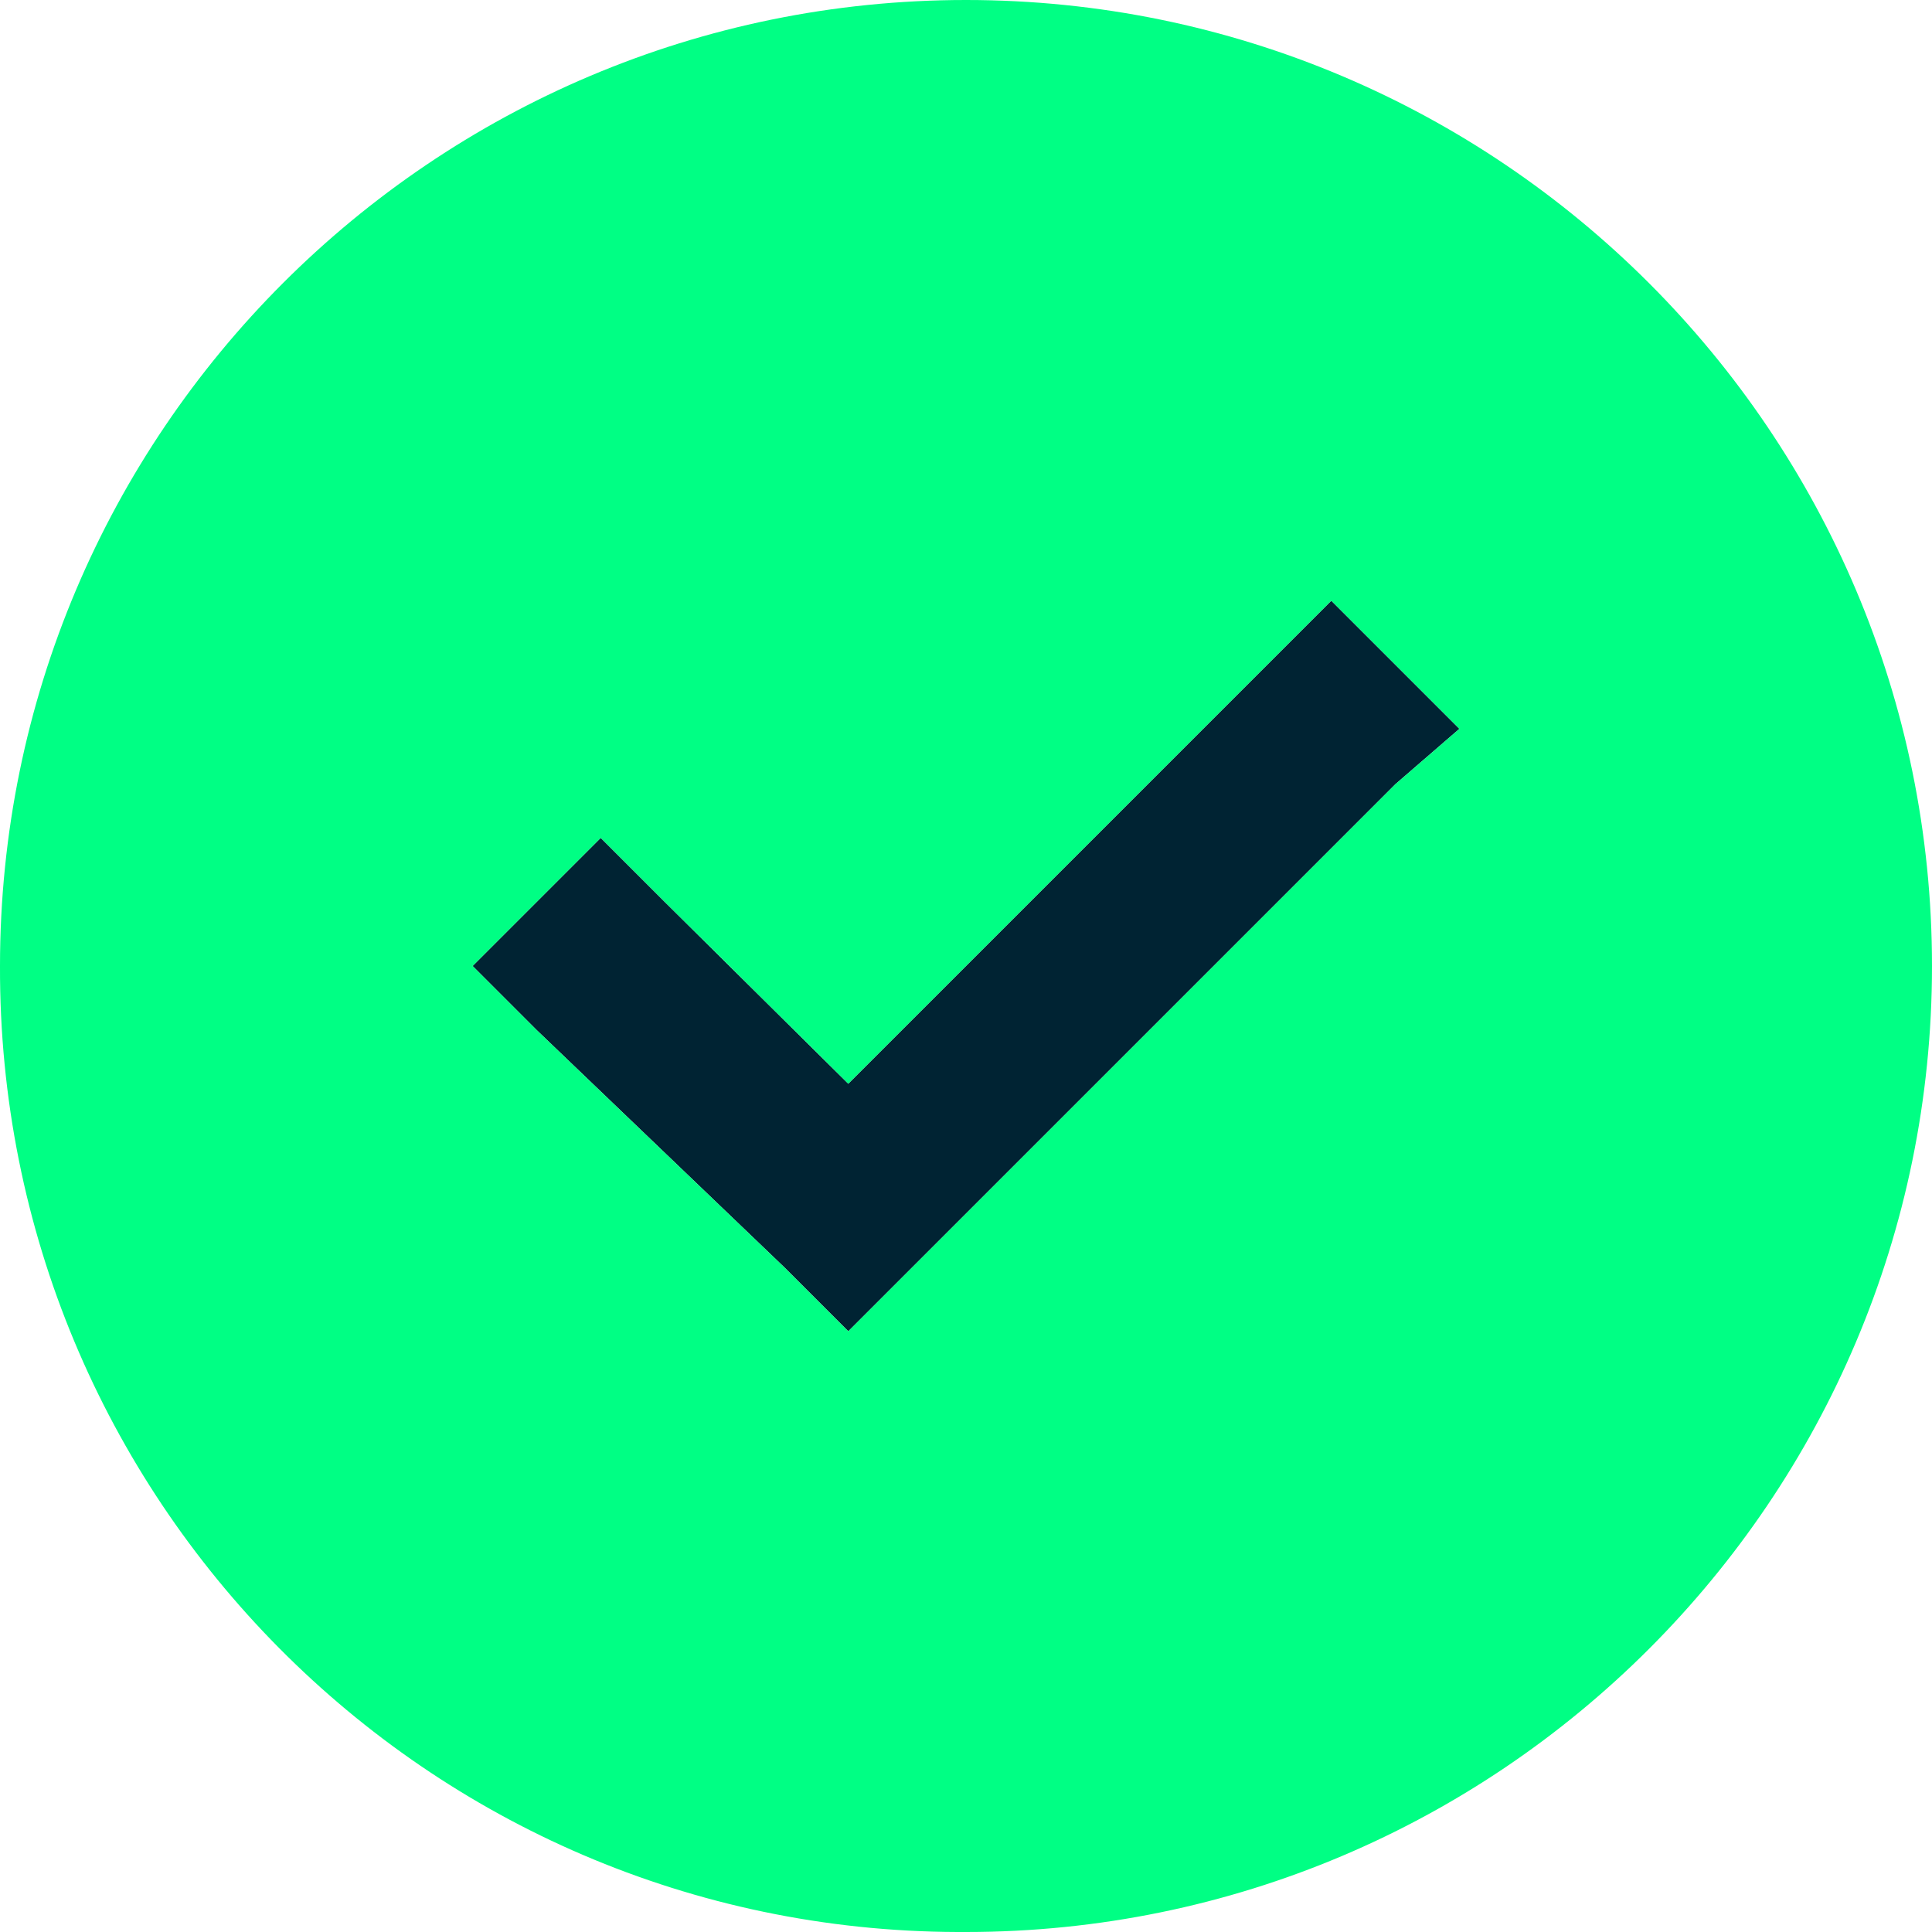 <?xml version="1.0" encoding="utf-8"?>
<!-- Generator: $$$/GeneralStr/196=Adobe Illustrator 27.6.0, SVG Export Plug-In . SVG Version: 6.00 Build 0)  -->
<svg version="1.1" id="Ebene_1" xmlns="http://www.w3.org/2000/svg" xmlns:xlink="http://www.w3.org/1999/xlink" x="0px" y="0px"
	 viewBox="0 0 111.6 111.6" style="enable-background:new 0 0 111.6 111.6;" xml:space="preserve">
<style type="text/css">
	.st0{fill:#002333;}
	.st1{fill:#00FF84;}
</style>
<polygon class="st0" points="73.2,38.4 49,62.6 38.4,52.1 34.7,48.4 27.3,55.8 31,59.5 45.3,73.2 49,76.9 52.7,73.2 80.6,45.3 
	84.3,42.1 76.9,34.7 "/>
<path class="st1" d="M55.8,0C25,0,0,25,0,55.8c-0.1,30.7,24.6,55.7,55.3,55.8c0.2,0,0.3,0,0.5,0c30.8,0,55.8-25,55.8-55.8
	S86.6,0,55.8,0z M80.6,45.3L52.7,73.2L49,76.9l-3.7-3.7L31,59.5l-3.7-3.7l7.4-7.4l3.7,3.7L49,62.6l24.2-24.2l3.7-3.7l7.4,7.4
	L80.6,45.3z"/>
</svg>
